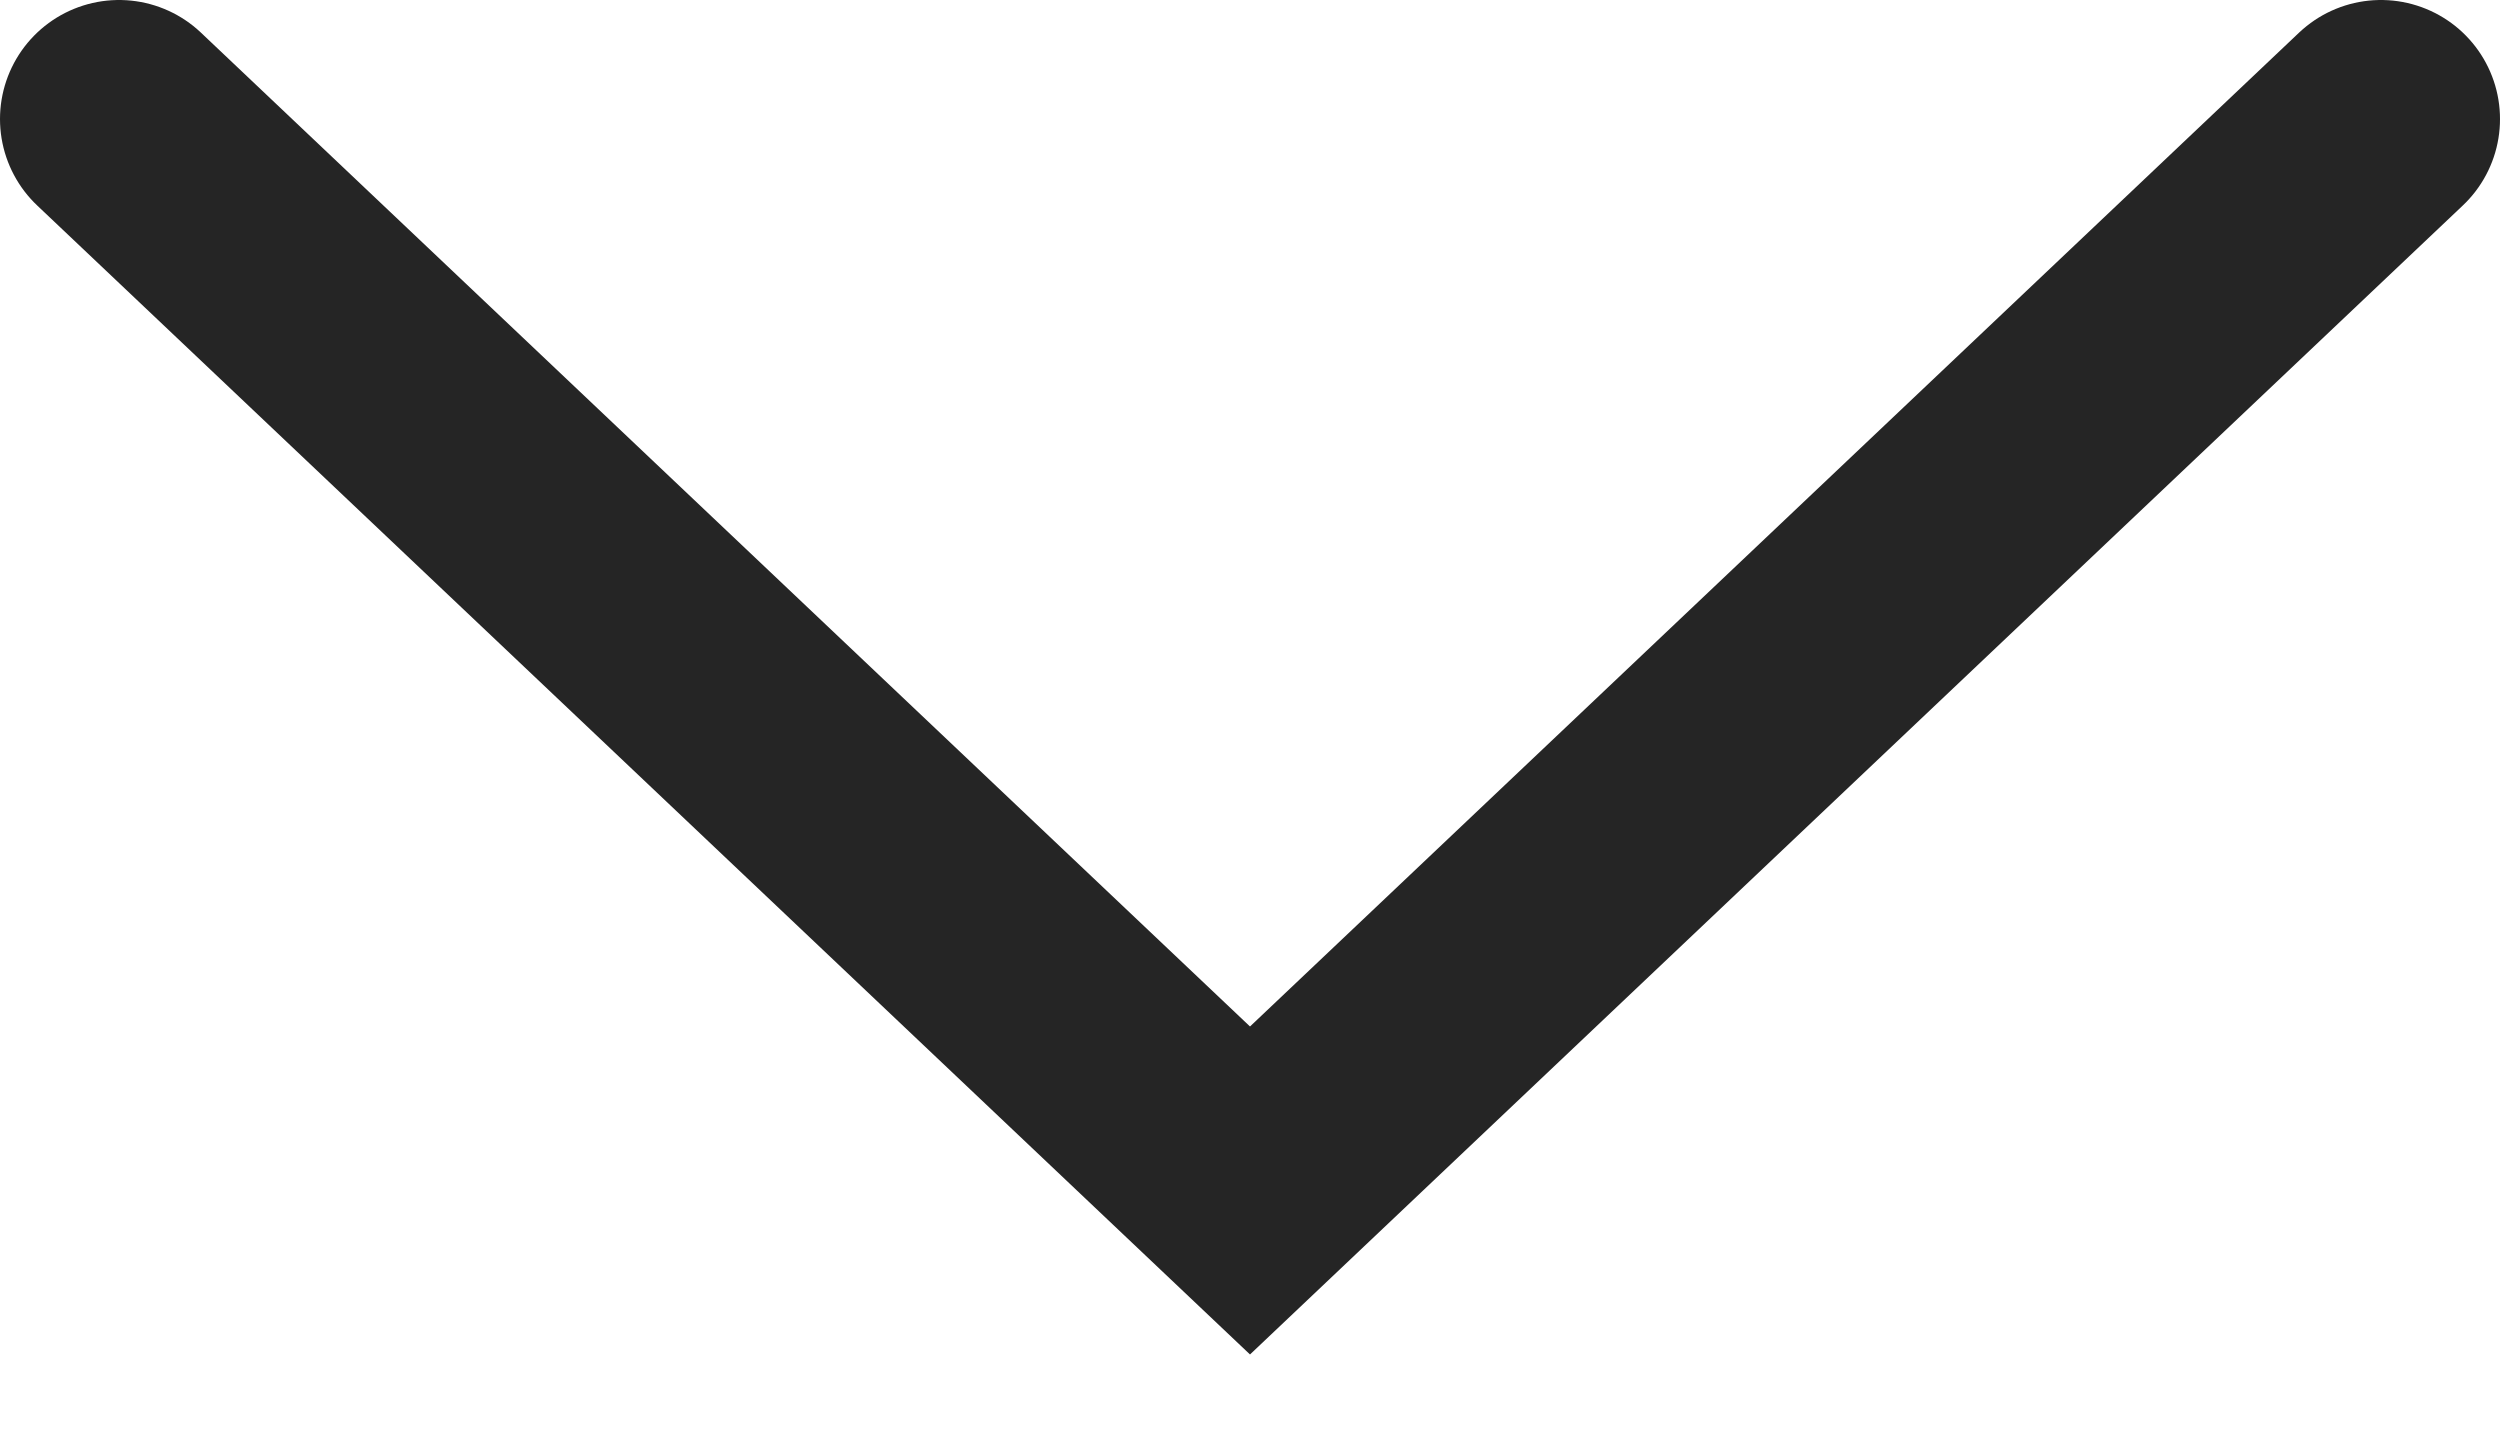 <svg width="21" height="12" viewBox="0 0 21 12" fill="none" xmlns="http://www.w3.org/2000/svg">
<path id="Vector 1" d="M1 1L10.5 10L20 1" stroke="#252525" stroke-width="2" stroke-linecap="round"/>
</svg>
